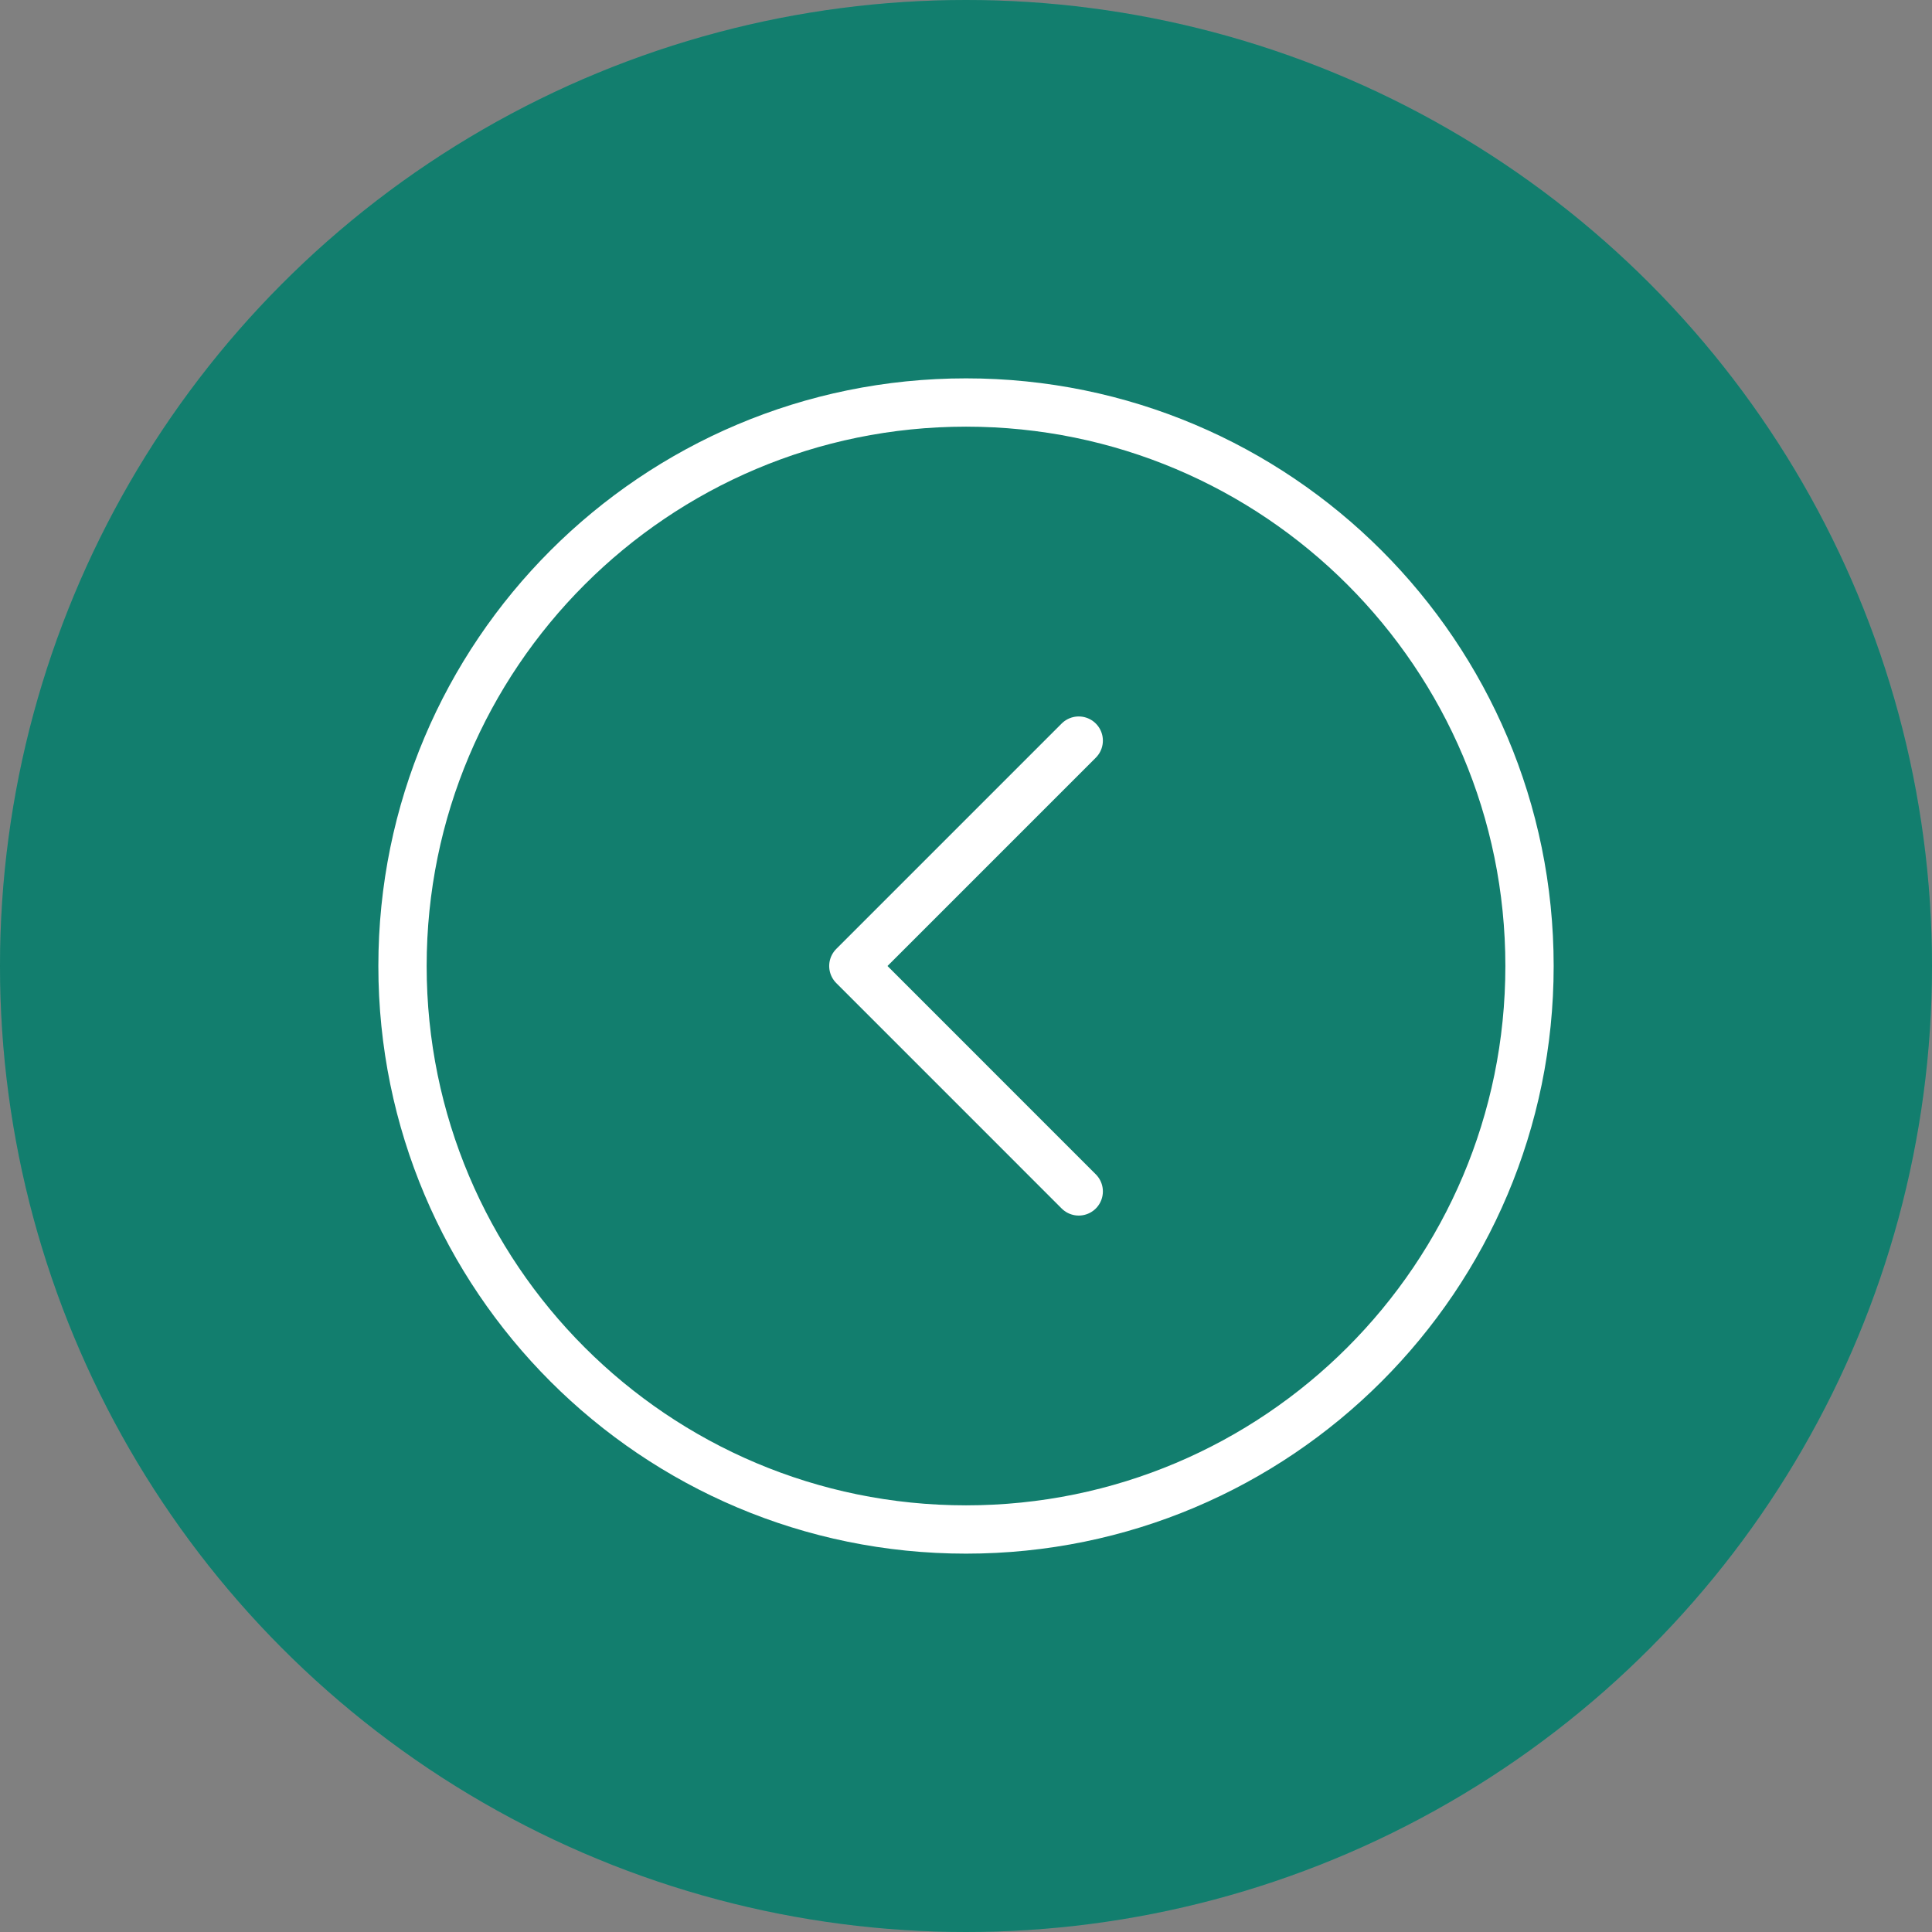 <svg width="80" height="80" viewBox="0 0 80 80" fill="none" xmlns="http://www.w3.org/2000/svg">
<rect x="0" y="0" width="80" height="80" fill="#808080" stroke="none"/>
<circle cx="40" cy="40" r="40" transform="matrix(-1 0 0 1 80 0)" fill="#1CC4AB"/>
<circle cx="40" cy="40" r="40" transform="matrix(-1 0 0 1 80 0)" fill="black" fill-opacity="0.2"/>
<circle cx="40" cy="40" r="40" transform="matrix(-1 0 0 1 80 0)" fill="black" fill-opacity="0.2"/>
<path d="M16.667 40C16.667 27.113 27.114 16.667 40.001 16.667C52.887 16.667 63.334 27.113 63.334 40C63.334 52.887 52.887 63.333 40.001 63.333C27.114 63.333 16.667 52.887 16.667 40Z" stroke="white" stroke-width="2" stroke-linecap="round" stroke-linejoin="round"/>
<path d="M44.668 30.667L35.335 40L44.668 49.334" stroke="white" stroke-width="2" stroke-linecap="round" stroke-linejoin="round"/>
</svg>
